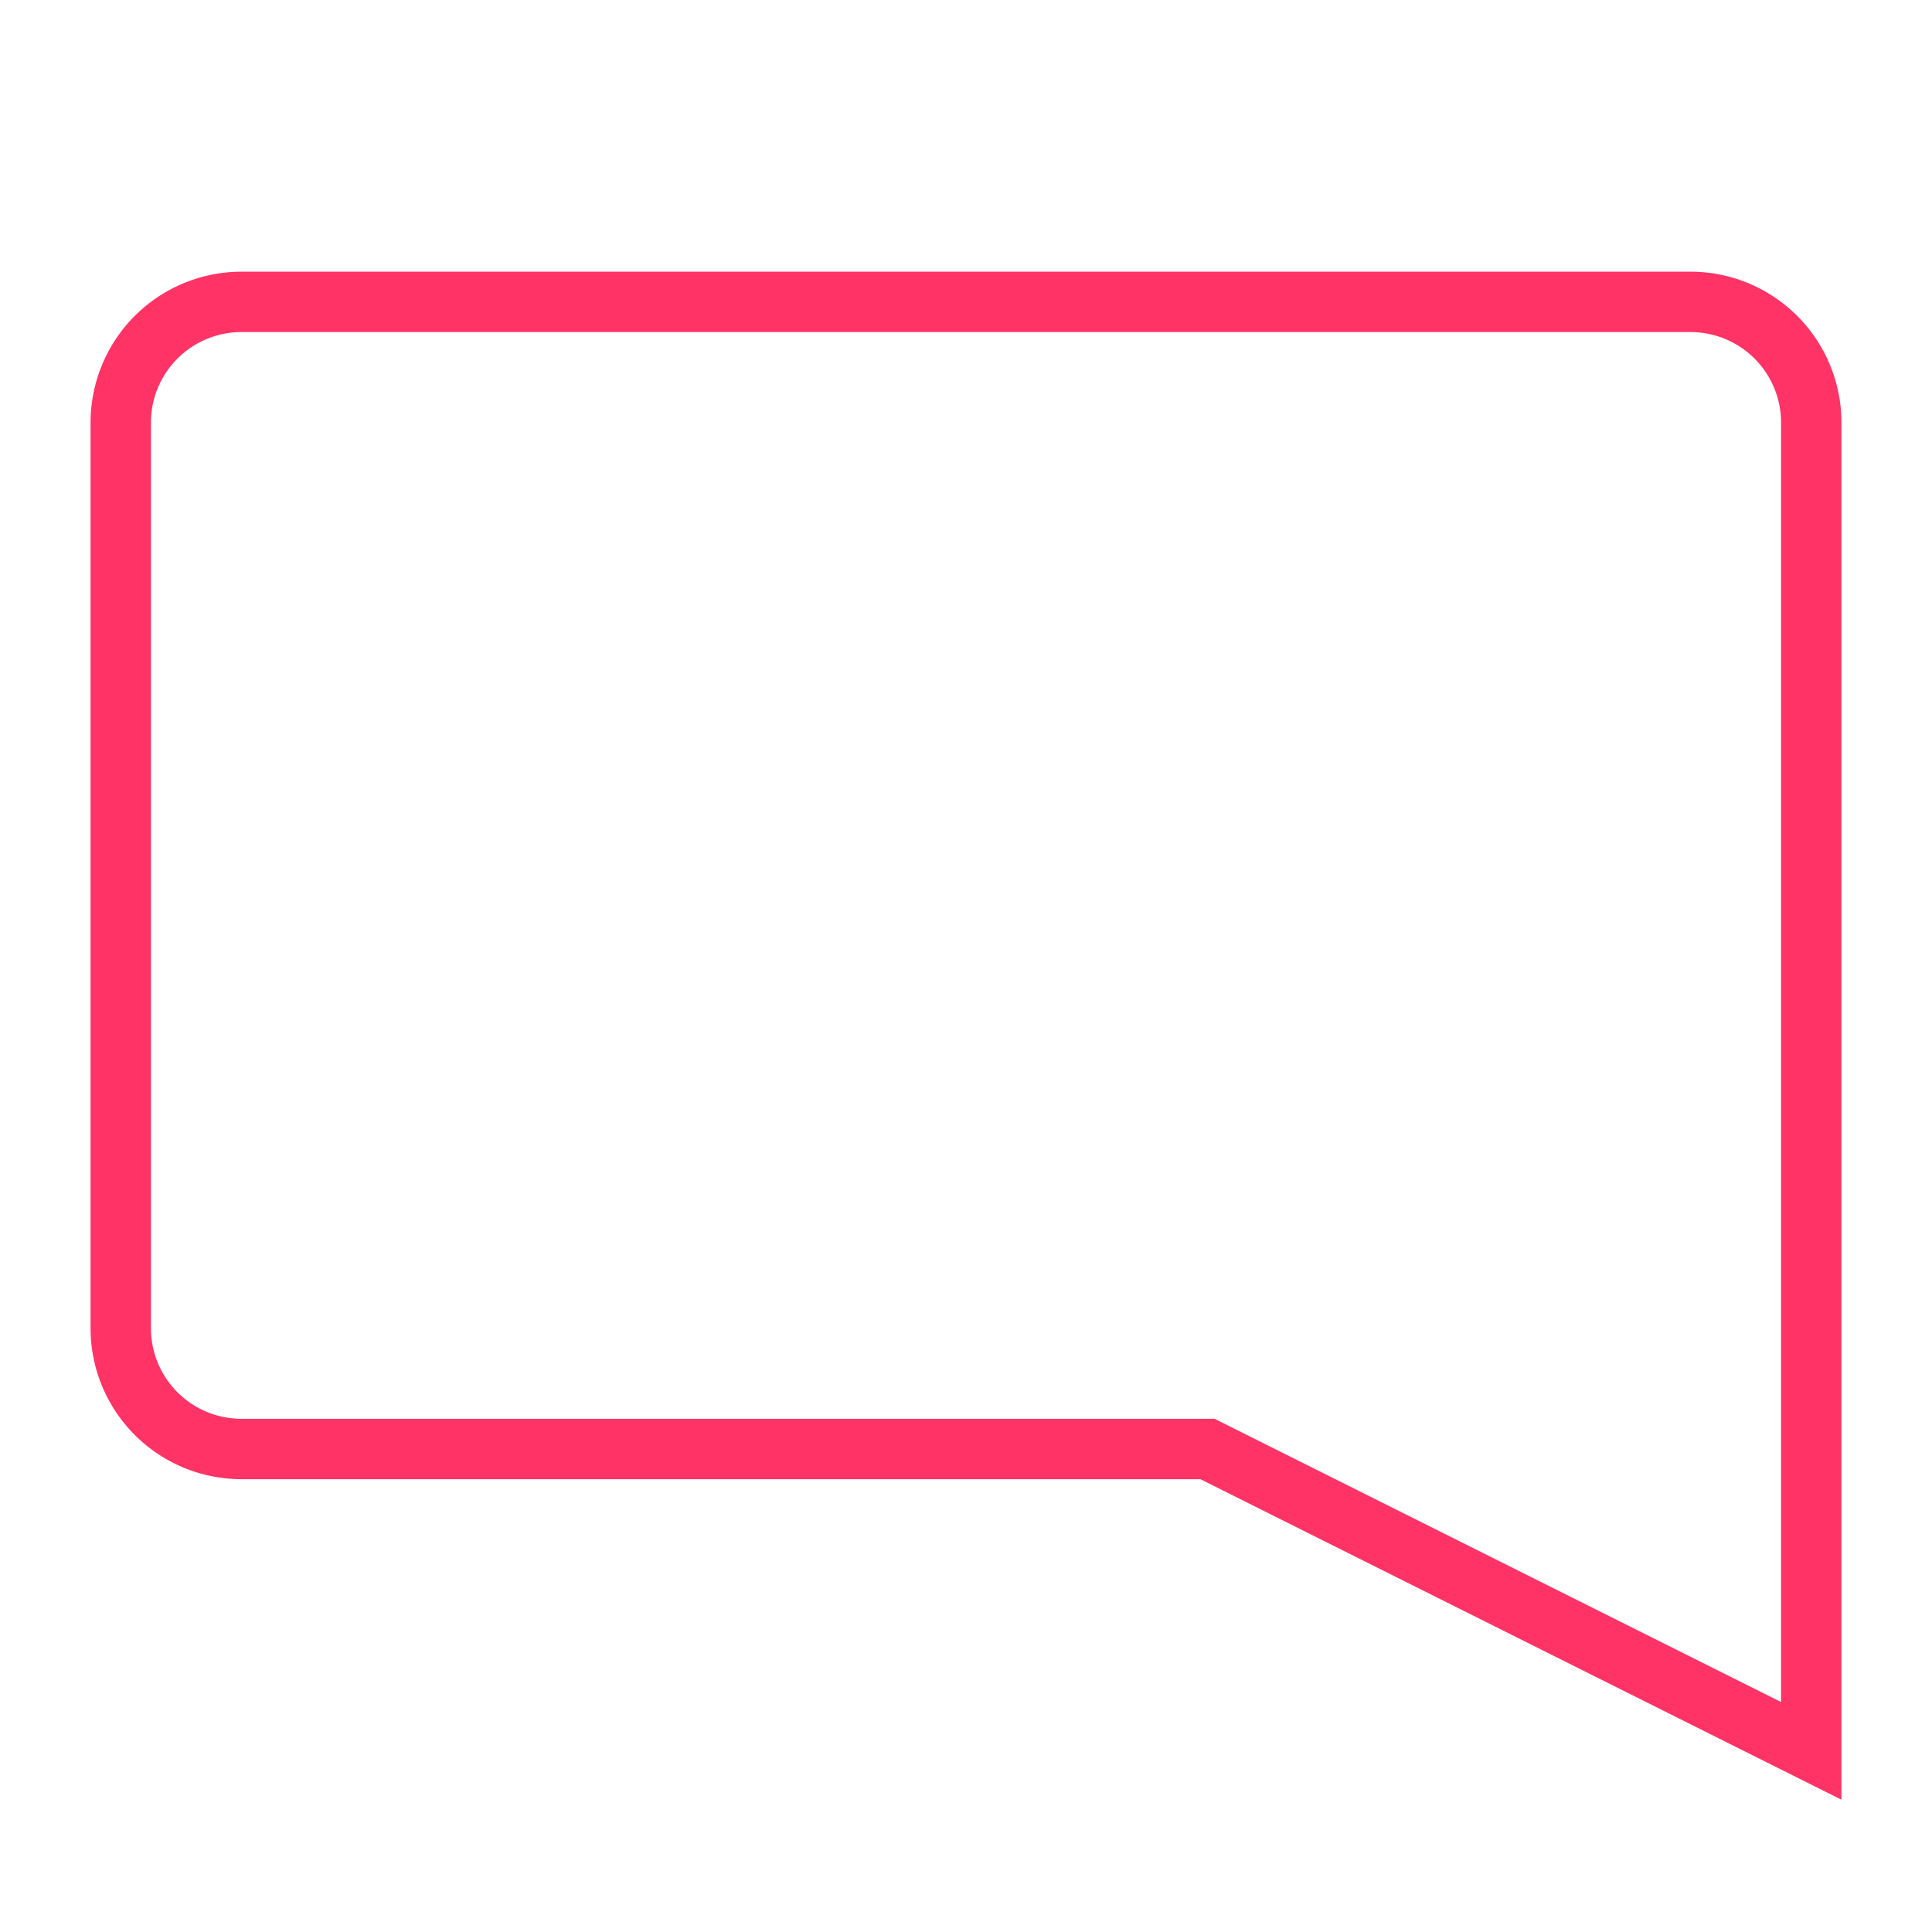 <?xml version="1.0" encoding="UTF-8"?>
<svg className='w-8 h-8' xmlns="http://www.w3.org/2000/svg" viewBox="0 0 32 32">
                <rect id="Rectangle_111" data-name="Rectangle 111" width="32" height="32" fill="none"/>
                <path id="Path_125" data-name="Path 125" d="M30,24v5L20,24H4a2,2,0,0,1-2-2V7A2,2,0,0,1,4,5H28a2,2,0,0,1,2,2Z" fill="none" stroke="#ff3366" strokeLinejoin="round" strokeWidth="1"/>
              </svg>

